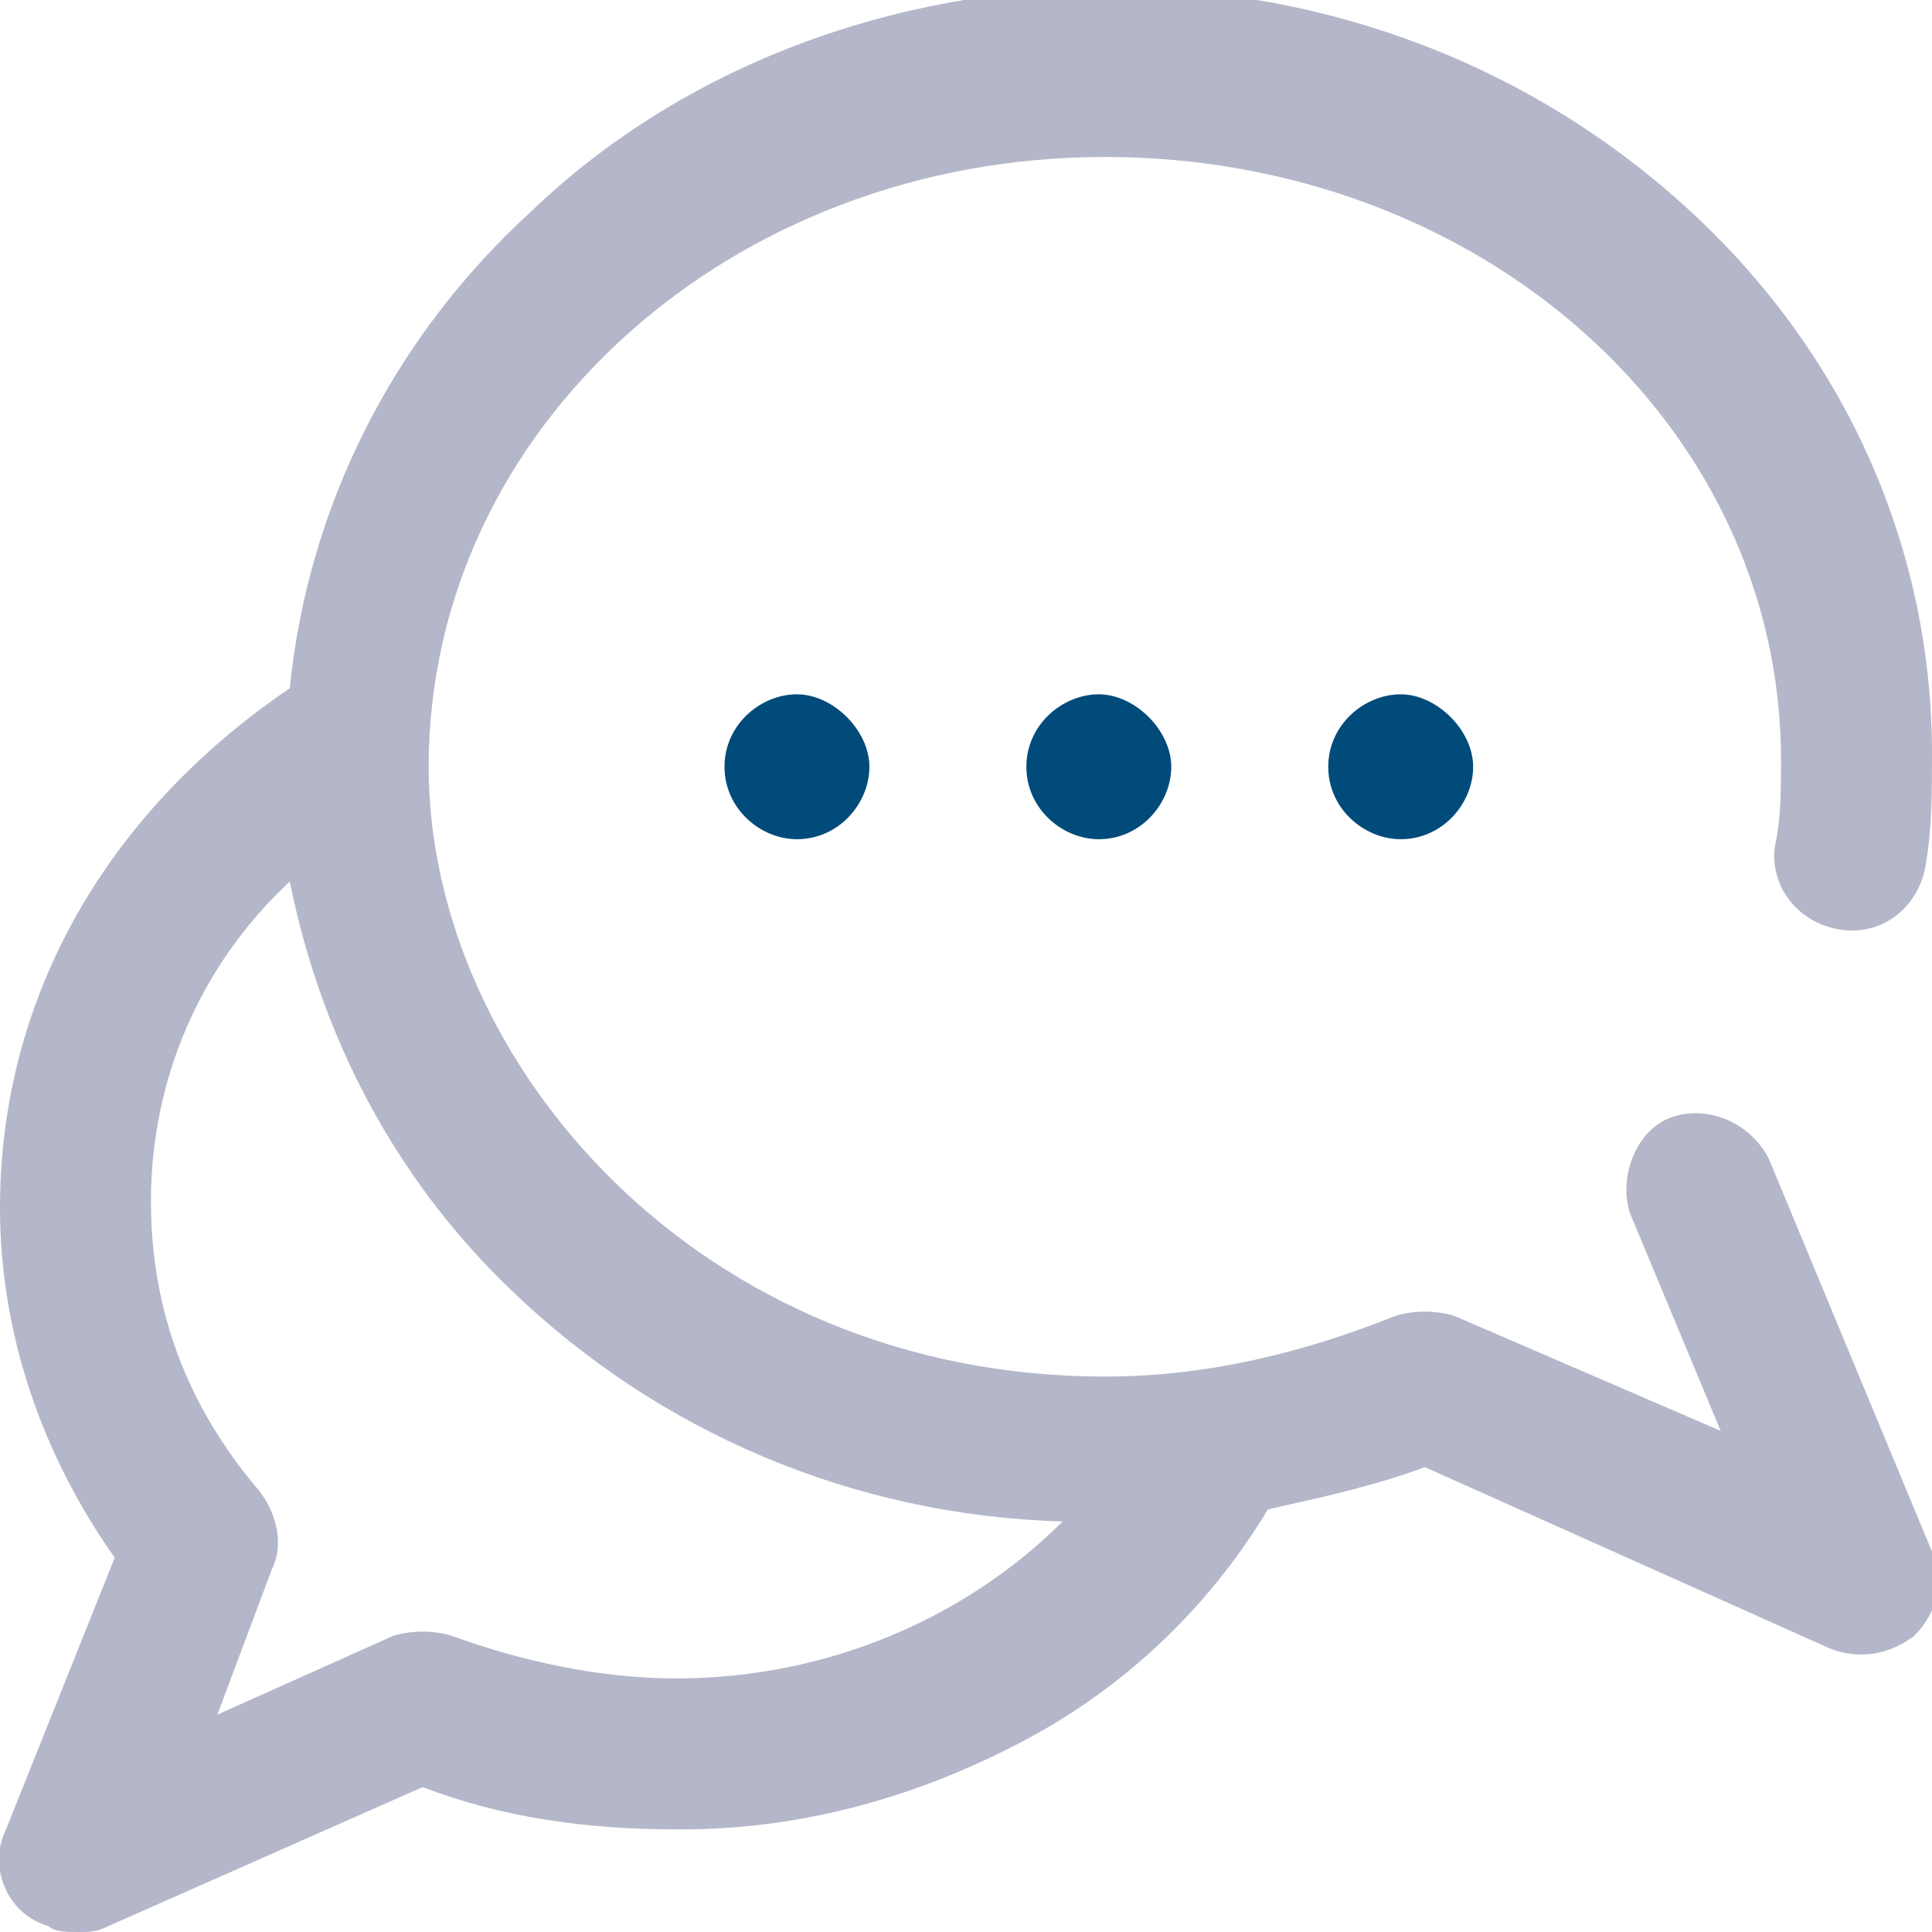 <?xml version="1.0" encoding="utf-8"?>
<!-- Generator: Adobe Illustrator 24.2.3, SVG Export Plug-In . SVG Version: 6.00 Build 0)  -->
<svg version="1.1" id="Capa_1" xmlns:v="https://vecta.io/nano"
	 xmlns="http://www.w3.org/2000/svg" xmlns:xlink="http://www.w3.org/1999/xlink" x="0px" y="0px" viewBox="0 0 32 32"
	 style="enable-background:new 0 0 32 32;" xml:space="preserve">
<style type="text/css">
	.st0{clip-path:url(#SVGID_2_);}
	.st1{fill:#B4B7C9;}
	.st2{fill:#004B7A;}
</style>
<g>
	<defs>
		<rect id="SVGID_1_" y="0" width="32" height="32"/>
	</defs>
	<clipPath id="SVGID_2_">
		<use xlink:href="#SVGID_1_"  style="overflow:visible;"/>
	</clipPath>
	<g class="st0">
		<path class="st1" d="M29.3,19.2c-0.3-0.6-1-0.9-1.6-0.7s-0.9,1-0.7,1.6l0,0l1.5,3.6l-4.4-1.9c-0.3-0.1-0.7-0.1-1,0
			c-1.5,0.6-3.1,1-4.8,1c-6.7,0-11.2-5.2-11.2-10.1c0-5.6,5-10.1,11.2-10.1S29.5,7,29.5,12.6c0,0.4,0,1-0.1,1.4
			c-0.1,0.7,0.4,1.3,1.1,1.4c0.7,0.1,1.3-0.4,1.4-1.1c0.1-0.6,0.1-1.2,0.1-1.8c0-3.4-1.4-6.6-4-9c-2.6-2.4-6-3.7-9.6-3.7
			s-7.1,1.3-9.6,3.7c-2.3,2.1-3.7,4.9-4,7.9C1.7,13.5,0,16.6,0,20c0,2.1,0.7,4.1,1.9,5.8l-1.8,4.5c-0.3,0.6,0,1.4,0.7,1.6
			C0.9,32,1.1,32,1.3,32c0.2,0,0.3,0,0.5-0.1L7,29.6c1.3,0.5,2.7,0.7,4.2,0.7c0,0,0.1,0,0.1,0c2.1,0,4.1-0.6,5.9-1.6
			c1.6-0.9,2.9-2.2,3.8-3.7c0.9-0.2,1.8-0.4,2.6-0.7l6.7,3c0.5,0.2,1,0.1,1.4-0.2c0.4-0.4,0.5-0.9,0.3-1.4L29.3,19.2L29.3,19.2z
			 M11.2,27.8C11.2,27.8,11.2,27.8,11.2,27.8c-1.3,0-2.6-0.3-3.7-0.7c-0.3-0.1-0.7-0.1-1,0l-2.9,1.3L4.5,26c0.2-0.4,0.1-0.9-0.2-1.3
			c-1.2-1.4-1.8-3-1.8-4.8c0-2,0.8-3.9,2.3-5.3c0.5,2.5,1.7,4.9,3.7,6.8c2.4,2.3,5.6,3.7,9.1,3.8C16,26.8,13.7,27.8,11.2,27.8z"/>
		<g>
			<g>
				<path id="B" class="st2" d="M18.2,13.9c0.7,0,1.2-0.6,1.2-1.2s-0.6-1.2-1.2-1.2S17,12,17,12.7S17.6,13.9,18.2,13.9z"/>
			</g>
			<path class="st2" d="M23.2,13.9c0.7,0,1.2-0.6,1.2-1.2s-0.6-1.2-1.2-1.2S22,12,22,12.7S22.6,13.9,23.2,13.9z M13.2,13.9
				c0.7,0,1.2-0.6,1.2-1.2s-0.6-1.2-1.2-1.2S12,12,12,12.7S12.6,13.9,13.2,13.9z"/>
		</g>
	</g>
</g>
</svg>
